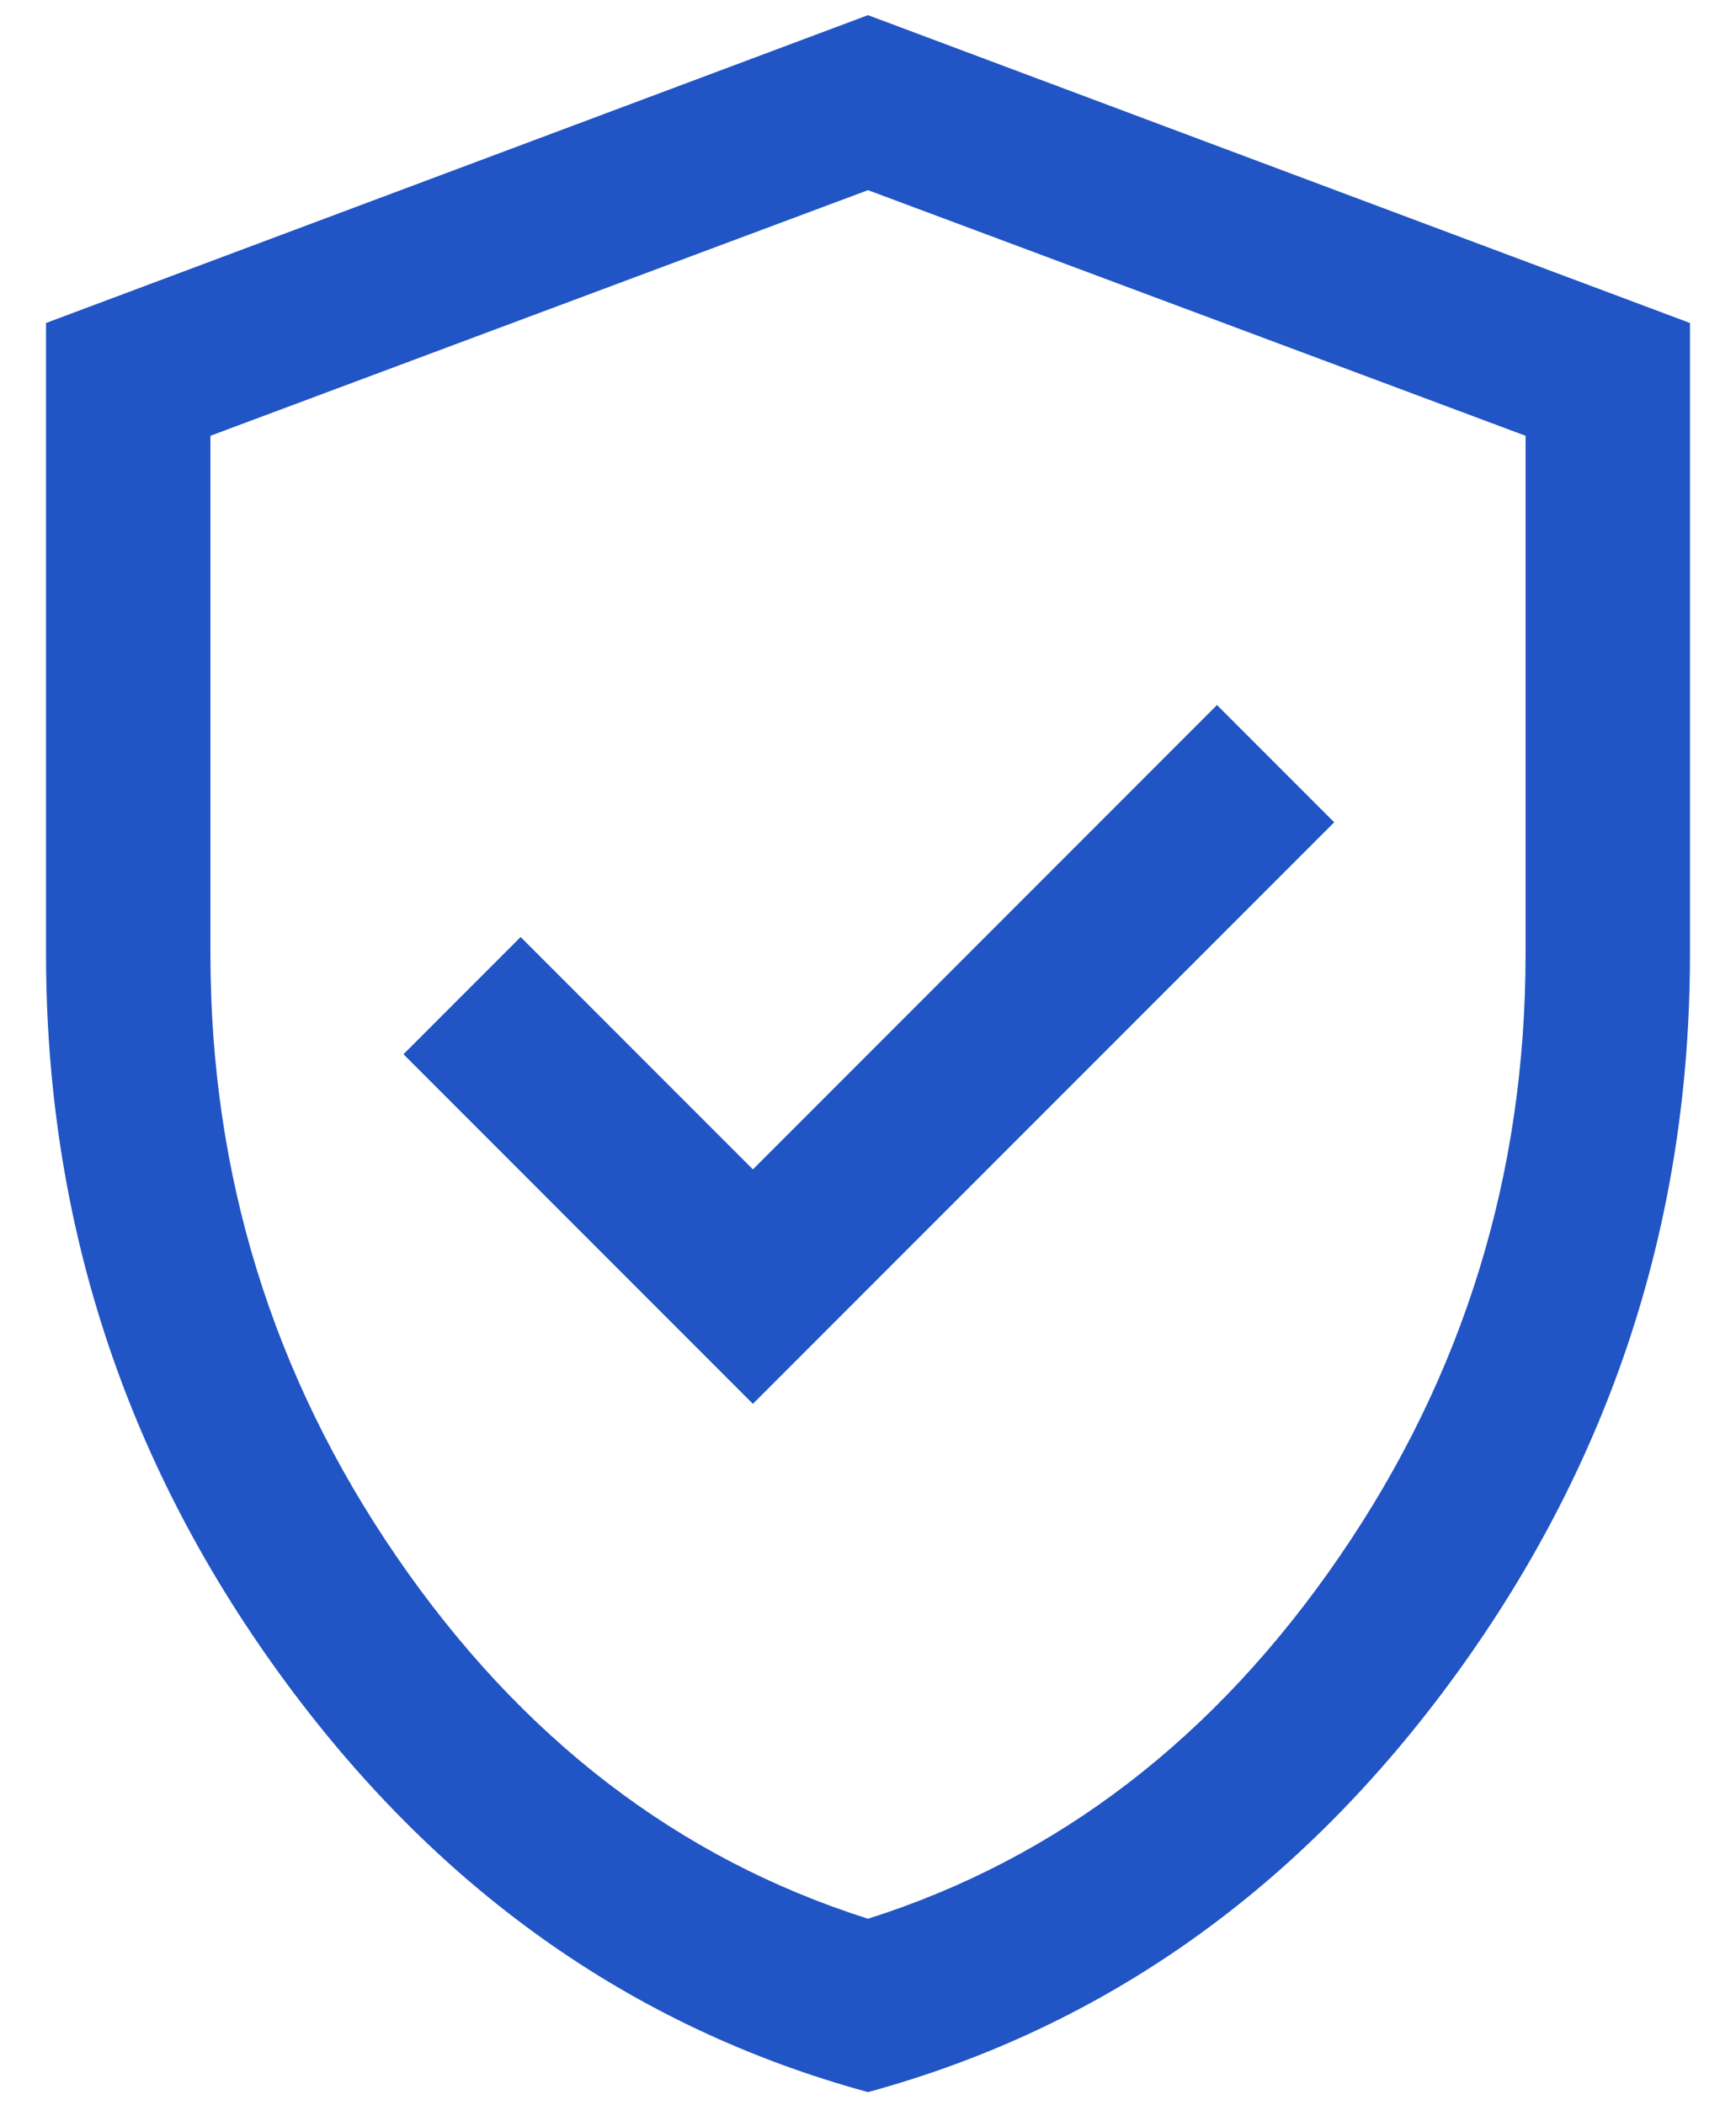 <svg width="33" height="40" viewBox="0 0 33 40" fill="none" xmlns="http://www.w3.org/2000/svg">
<path d="M14.312 26.674L25.362 15.624L23.134 13.396L14.312 22.219L9.897 17.804L7.67 20.031L14.312 26.674ZM16.5 39.751C11.994 38.522 8.264 35.87 5.308 31.794C2.353 27.718 0.875 23.162 0.875 18.124V6.137L16.5 0.288L32.125 6.137V18.124C32.125 23.162 30.647 27.718 27.692 31.794C24.736 35.87 21.006 38.522 16.5 39.751ZM16.5 36.457C20.111 35.312 23.097 33.02 25.458 29.582C27.819 26.145 29 22.326 29 18.124V8.28L16.5 3.613L4 8.28V18.124C4 22.326 5.181 26.145 7.542 29.582C9.903 33.02 12.889 35.312 16.5 36.457Z" fill="#2154C4"/>
</svg>
